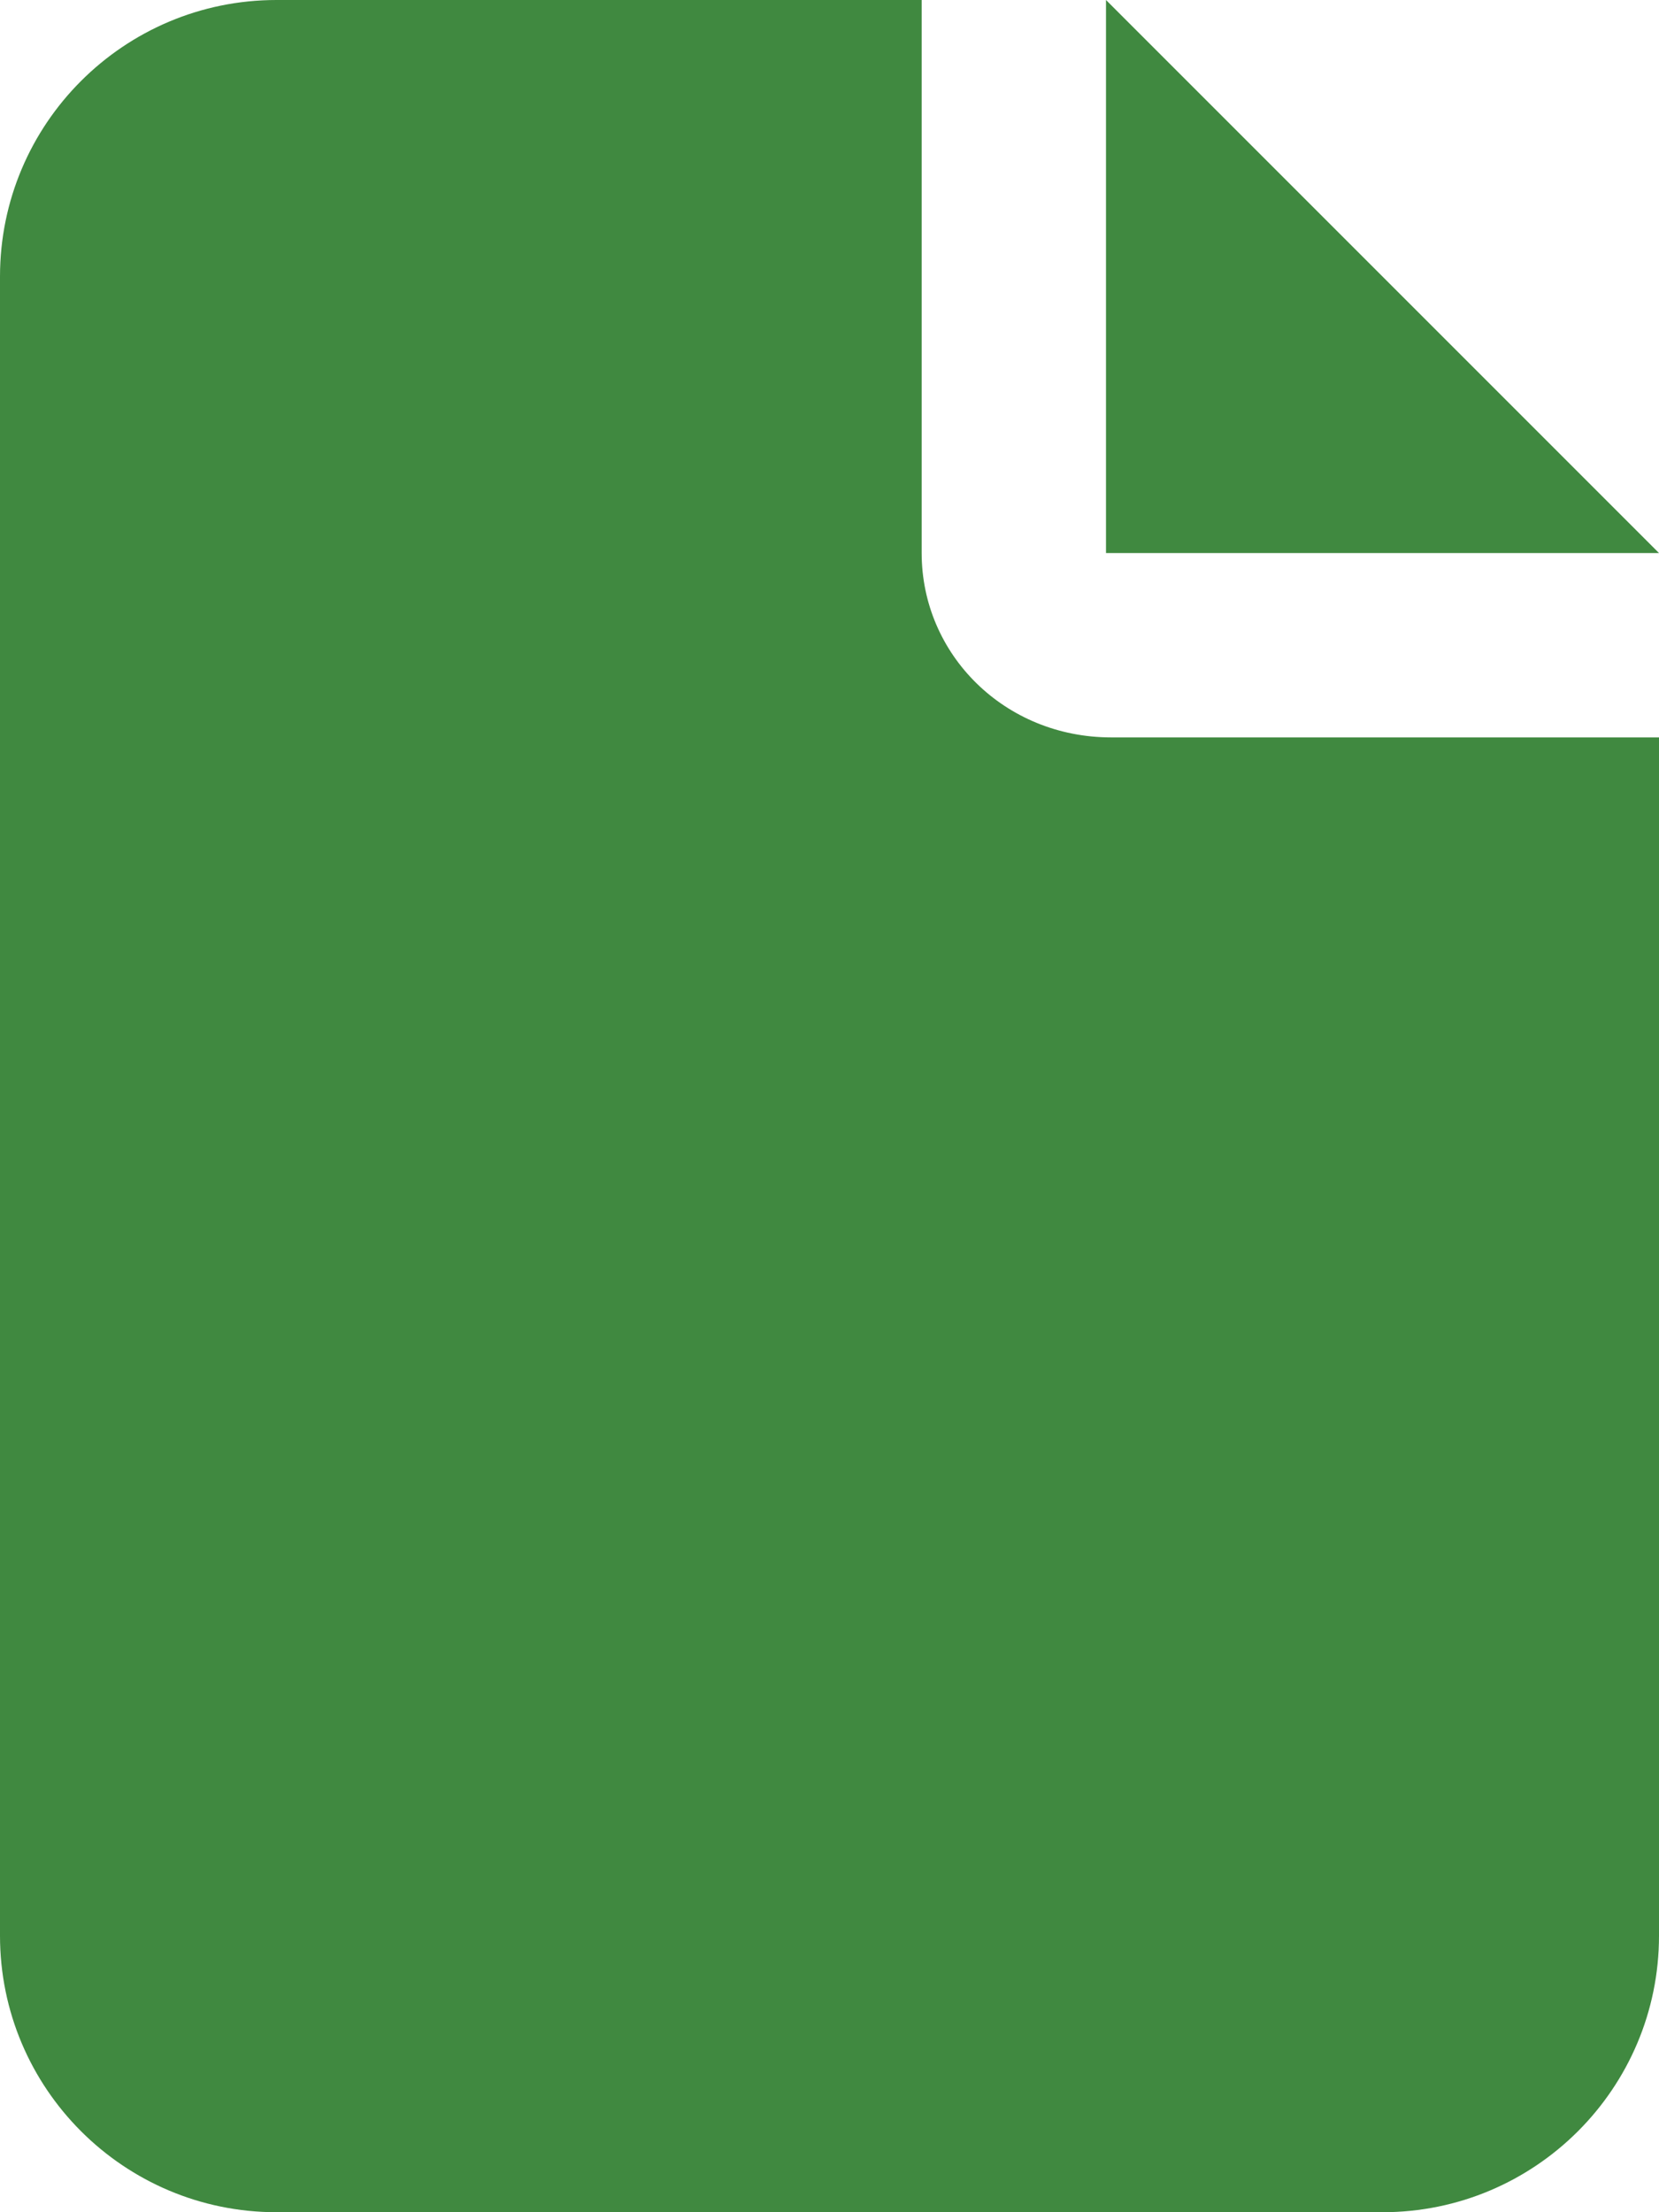 <?xml version="1.0" encoding="utf-8"?>
<!-- Generator: Adobe Illustrator 26.0.2, SVG Export Plug-In . SVG Version: 6.00 Build 0)  -->
<svg version="1.1" id="編集モード" xmlns="http://www.w3.org/2000/svg" xmlns:xlink="http://www.w3.org/1999/xlink" x="0px"
	 y="0px" viewBox="0 0 288 384" style="enable-background:new 0 0 288 384;" xml:space="preserve">
<style type="text/css">
	.st0{fill:#408940;}
</style>
<path class="st0" d="M160,96V0H48C21.5,0,0,21.5,0,48v288c0,26.5,21.5,48,48,48h192c26.5,0,48-21.5,48-48V128h-95.1
	C174.4,128,160,113.6,160,96z"/>
<polygon class="st0" points="192,0 192,96 288,96 "/>
</svg>

